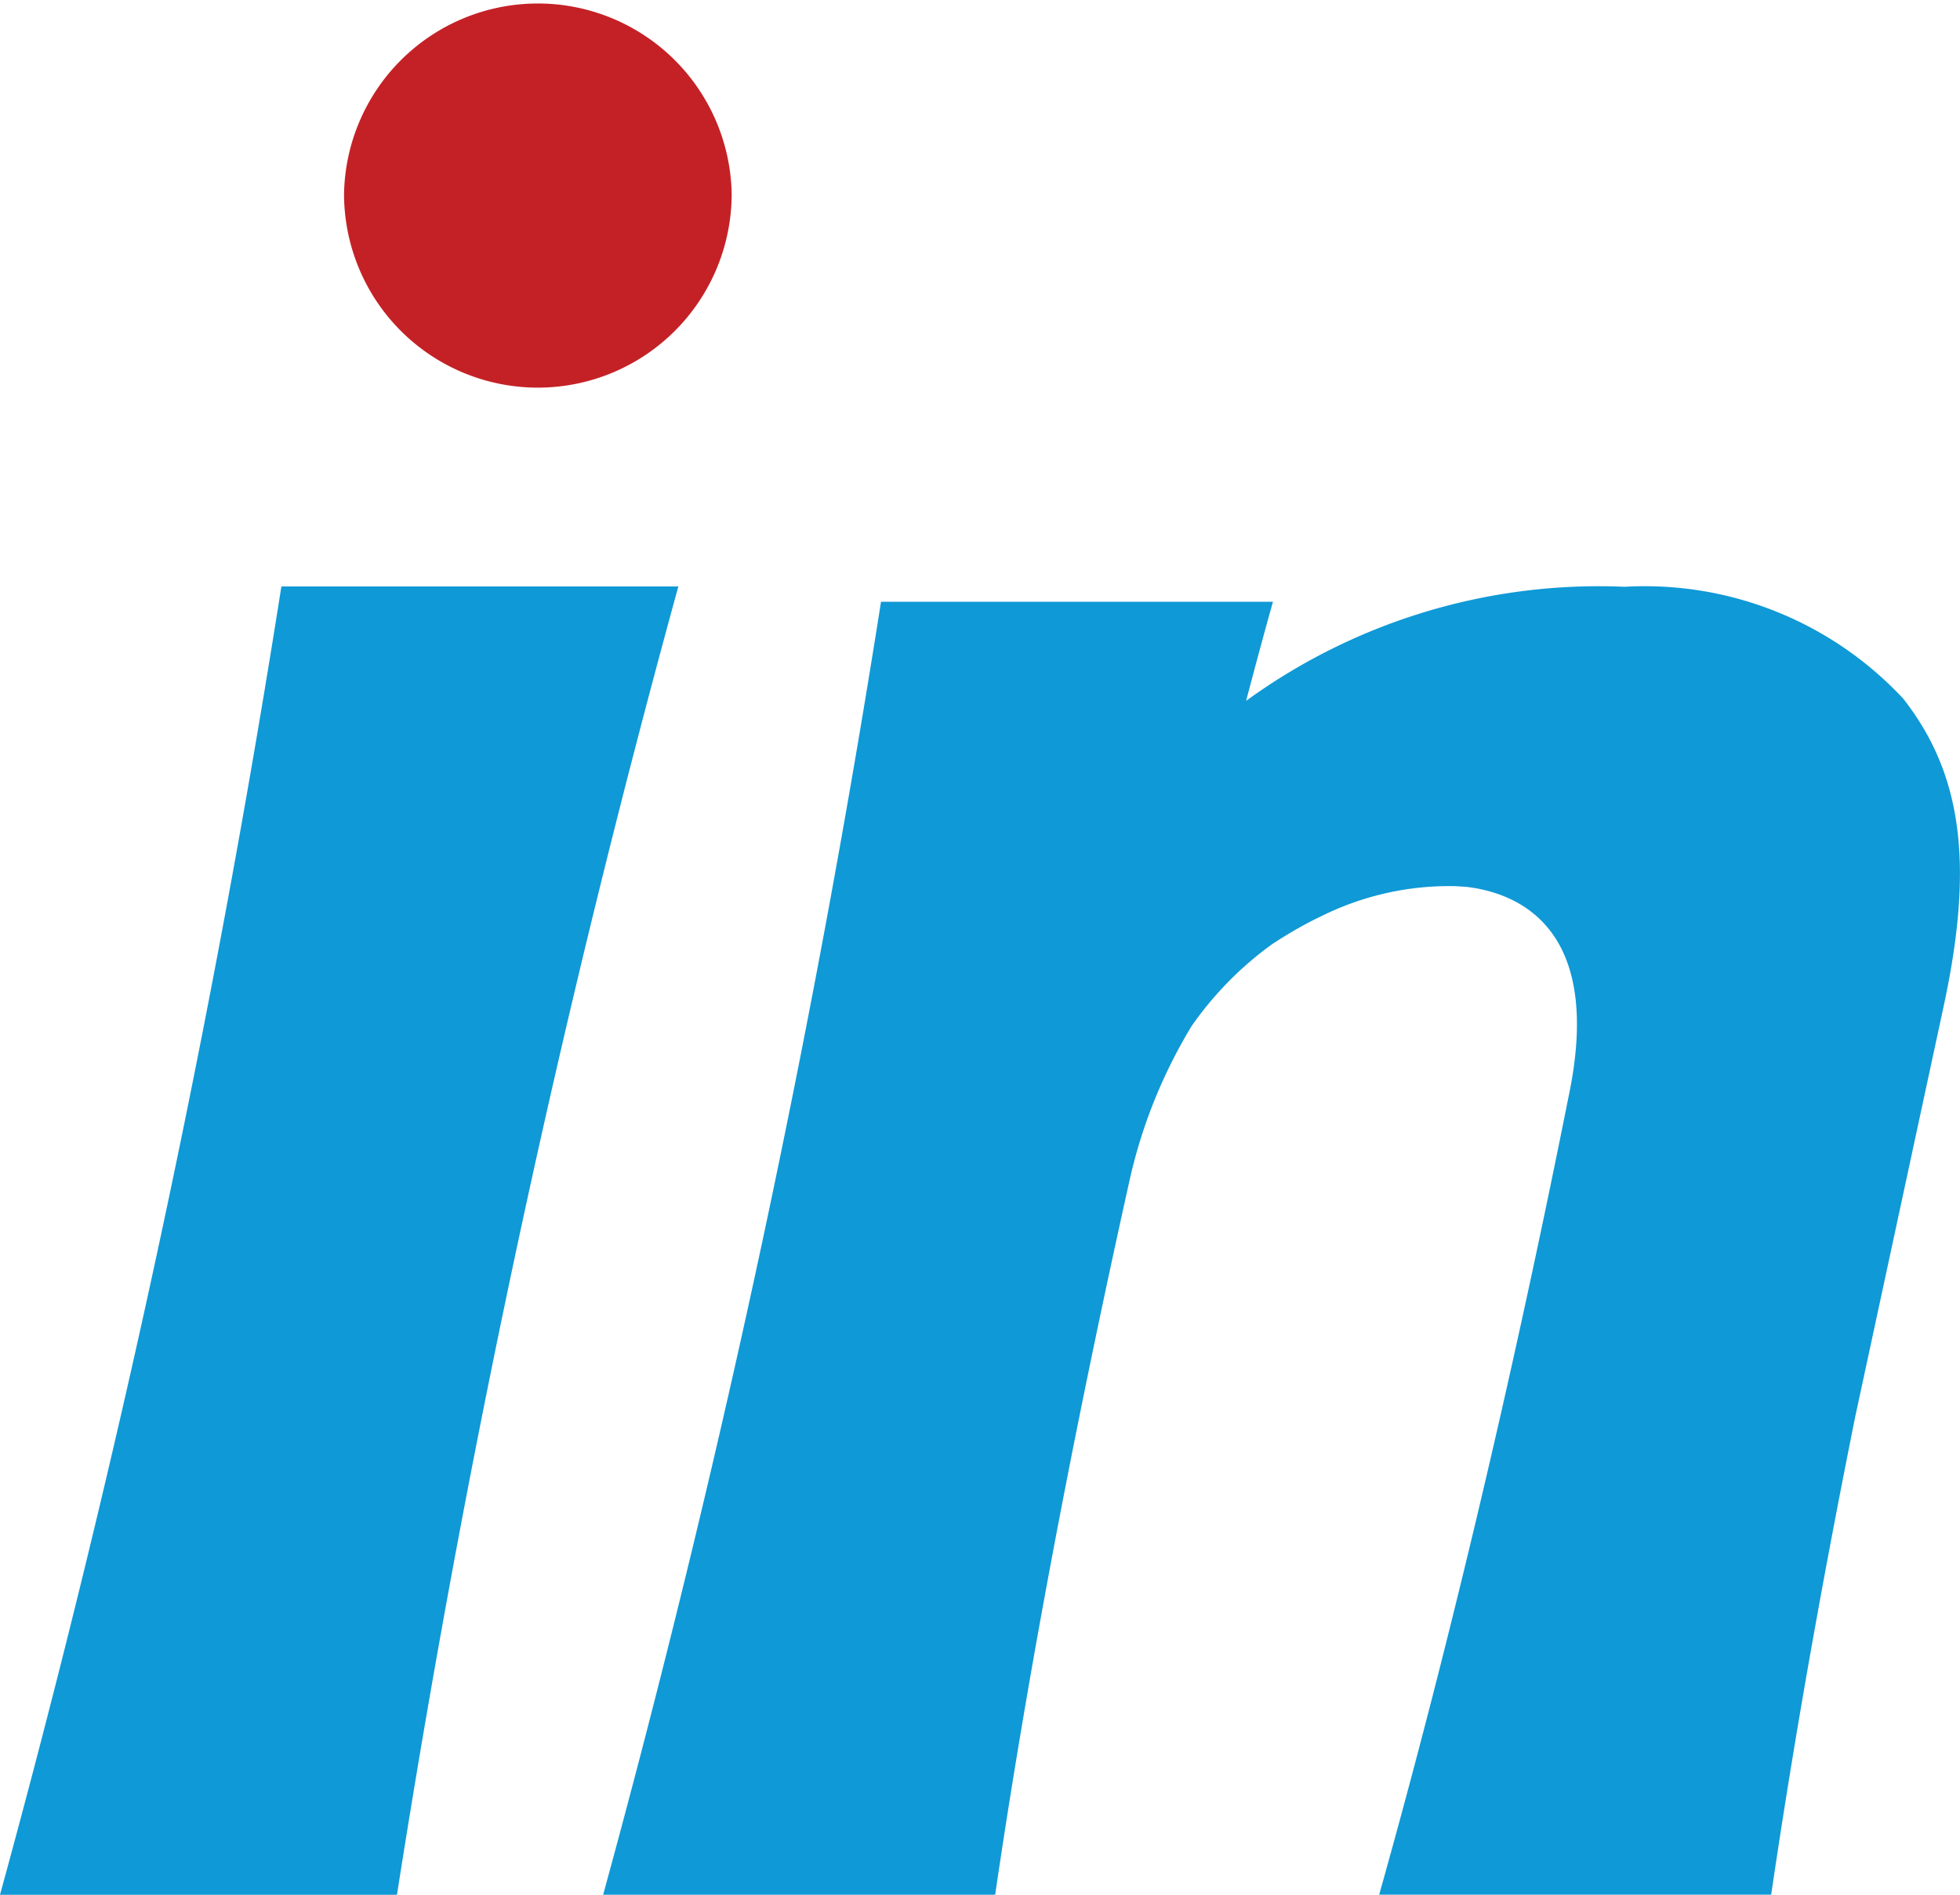 <svg xmlns="http://www.w3.org/2000/svg" width="30" height="29" viewBox="0 0 30 29">
  <g id="inLogo" transform="translate(-277.109 -157.398)">
    <g id="Application" transform="translate(277.109 157.398)">
      <g id="ingr-logo-white" transform="translate(0 0)">
        <path id="Fill-1" d="M287.492,243.7h-6.076a183.87,183.87,0,0,1-4.307,20.025h6.076A181.358,181.358,0,0,1,287.492,243.7Z" transform="translate(-277.109 -234.724)" fill="#0f99d6" fill-rule="evenodd"/>
        <path id="Fill-3" d="M383.305,245.413a5.408,5.408,0,0,0-4.26-1.708,9.183,9.183,0,0,0-5.794,1.746c.255-.967.41-1.516.412-1.517h-6a182.074,182.074,0,0,1-4.253,19.79h6c.567-3.86,1.339-7.714,2.068-10.982a7.846,7.846,0,0,1,.94-2.315,5.257,5.257,0,0,1,1.22-1.244,6.586,6.586,0,0,1,.664-.388l.1-.048a4.4,4.4,0,0,1,2.049-.46l.164.01c.774.089,2.119.606,1.573,3.205h0c-.7,3.509-1.673,7.862-2.9,12.221h6c.366-2.493.817-4.983,1.286-7.314l1.353-6.28c.473-2.192.28-3.568-.622-4.717" transform="translate(-354.178 -234.724)" fill="#0f99d6" fill-rule="evenodd"/>
        <path id="Fill-5" d="M330.419,163.331a2.967,2.967,0,0,0,2.967-2.967h0a2.967,2.967,0,0,0-5.933,0h0a2.967,2.967,0,0,0,2.967,2.967" transform="translate(-322.187 -157.398)" fill="#c42126" fill-rule="evenodd"/>
      </g>
    </g>
  </g>
</svg>
